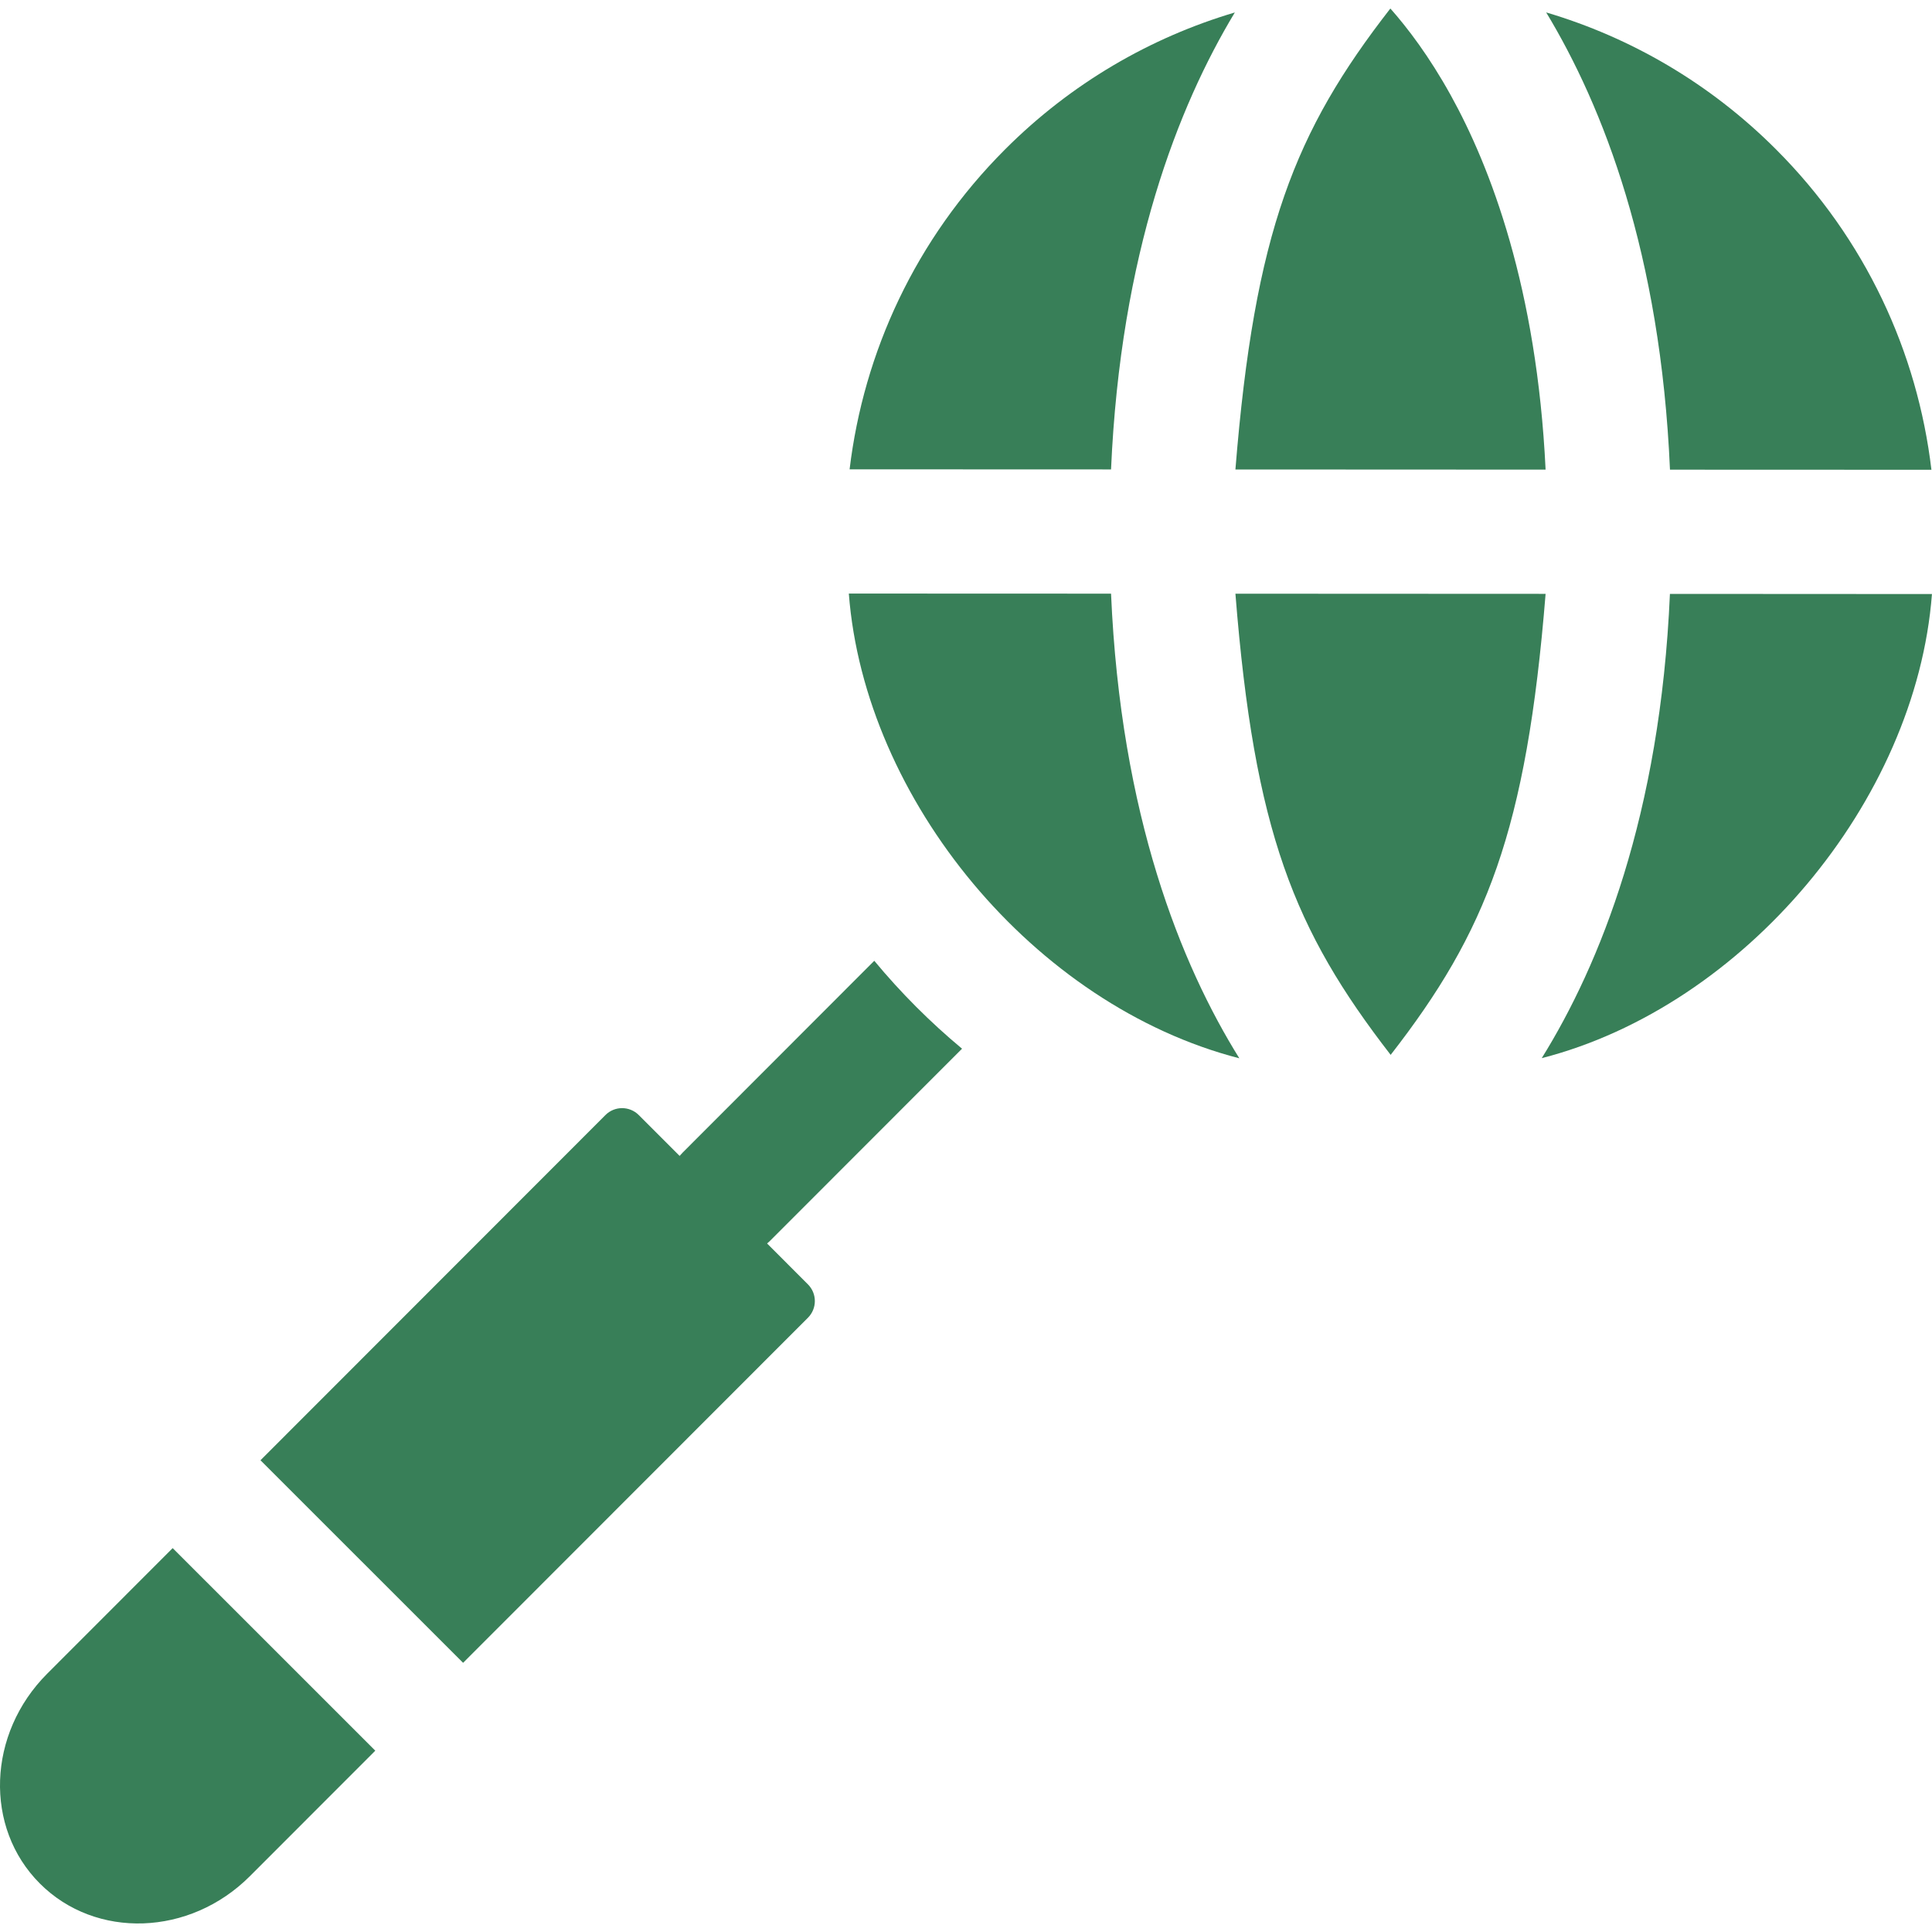 <svg width="40" height="40" viewBox="0 0 40 40" fill="none" xmlns="http://www.w3.org/2000/svg">
<g clip-path="url(#clip0_288_9978)">
<path d="M0.977 34.652C-0.264 35.894 -0.332 37.838 0.825 38.996C1.984 40.156 3.932 40.088 5.175 38.843L7.77 36.246L3.575 32.052L0.977 34.652Z" fill="#387F58"/>
<path d="M28.792 21.84C30.771 19.296 31.604 17.211 32 12.295L25.578 12.292C25.969 17.221 26.794 19.258 28.792 21.84Z" fill="#387F58"/>
<path d="M30.035 1.97C29.59 1.166 29.142 0.578 28.786 0.176C26.807 2.719 25.974 4.804 25.578 9.72L32 9.723C31.818 5.954 30.856 3.451 30.035 1.97Z" fill="#387F58"/>
<path d="M17.59 9.717L23.003 9.719C23.199 5.246 24.392 2.204 25.566 0.258C23.823 0.775 22.182 1.719 20.81 3.092C18.954 4.948 17.881 7.294 17.59 9.717Z" fill="#387F58"/>
<path d="M39.999 12.299L34.574 12.296C34.374 16.887 33.123 19.971 31.92 21.908C36.101 20.835 39.67 16.601 39.999 12.299Z" fill="#387F58"/>
<path d="M15.952 25.681L19.918 21.712C19.258 21.163 18.649 20.553 18.101 19.892L14.133 23.864C14.111 23.886 14.091 23.909 14.071 23.932L13.225 23.086C13.034 22.895 12.725 22.895 12.535 23.086L5.393 30.233C5.393 30.234 5.393 30.234 5.394 30.234L9.588 34.427L16.728 27.282C16.918 27.091 16.918 26.783 16.728 26.592L15.882 25.745C15.905 25.724 15.93 25.704 15.952 25.681Z" fill="#387F58"/>
<path d="M36.768 3.09C35.395 1.717 33.754 0.773 32.012 0.257C33.188 2.202 34.381 5.244 34.575 9.724L39.988 9.726C39.7 7.299 38.627 4.948 36.768 3.09Z" fill="#387F58"/>
<path d="M17.574 12.289C17.901 16.558 21.411 20.816 25.659 21.911C24.453 19.974 23.202 16.889 23.003 12.291L17.574 12.289Z" fill="#387F58"/>
</g>
<defs>
<clipPath id="clip0_288_9978">
<rect width="40" height="40" fill="white"/>
</clipPath>
</defs>
</svg>
